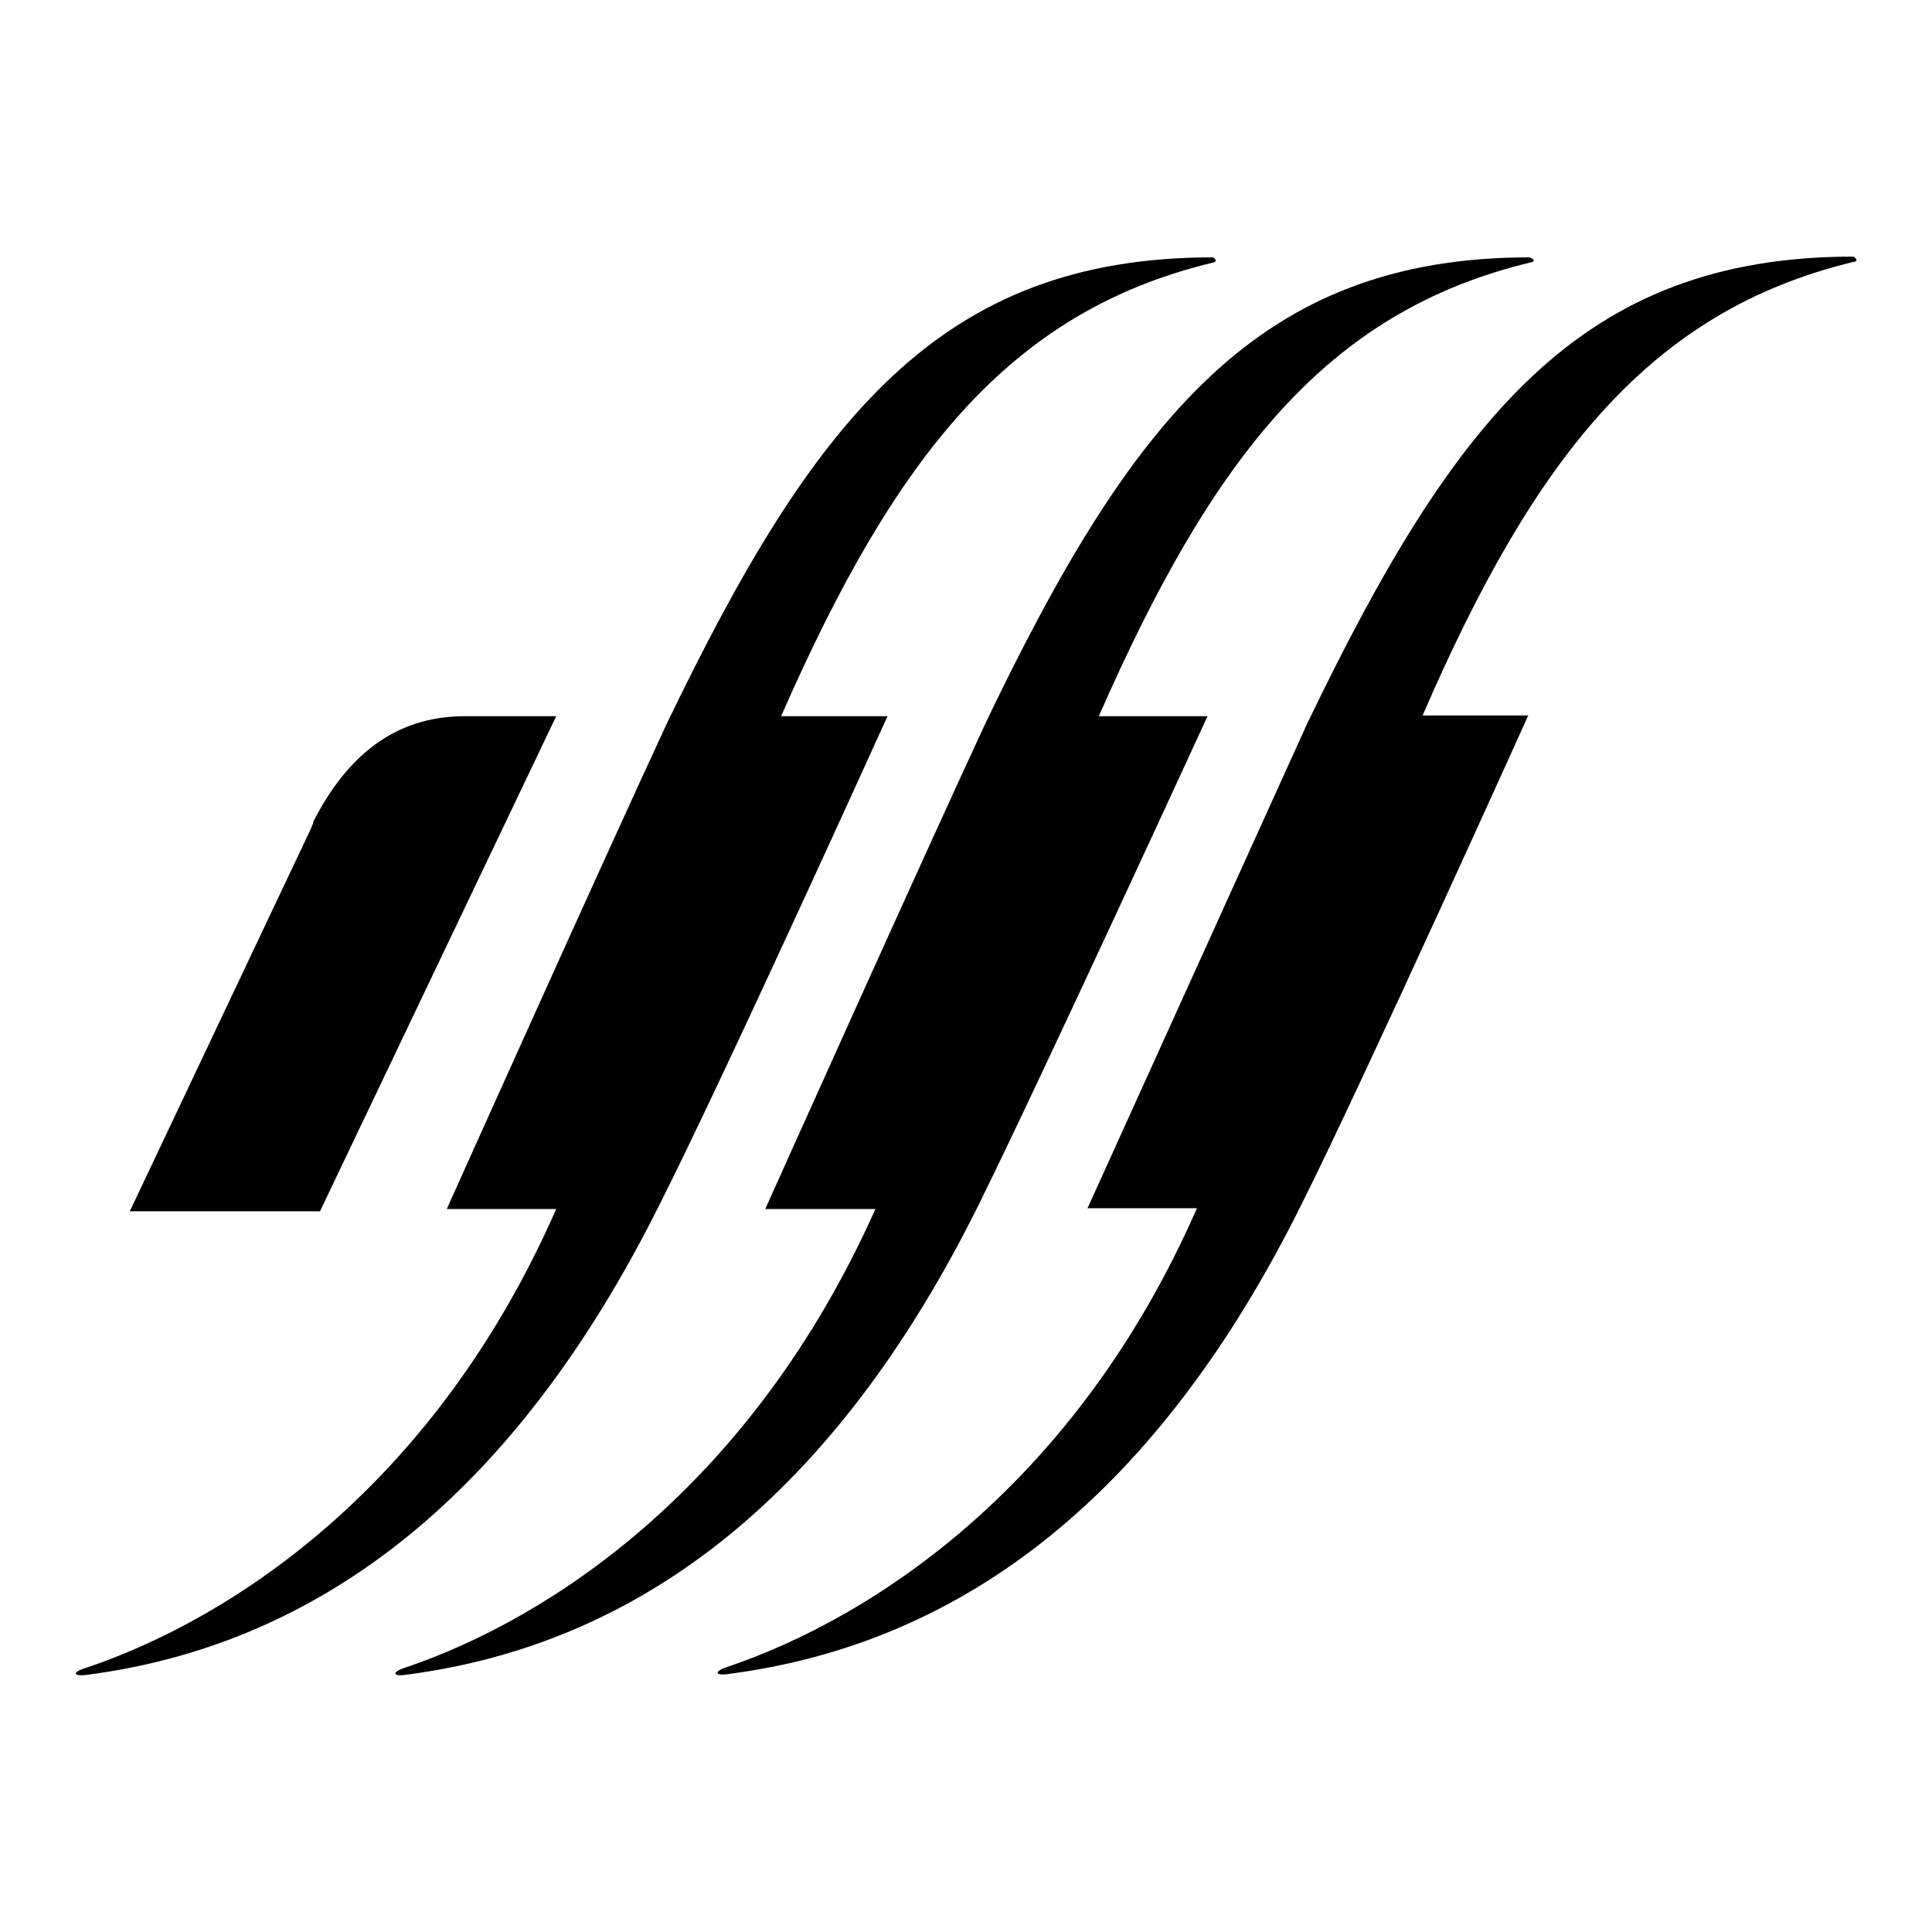 <?xml version="1.0" encoding="utf-8"?>
<!-- Svg Vector Icons : http://www.onlinewebfonts.com/icon -->
<!DOCTYPE svg PUBLIC "-//W3C//DTD SVG 1.1//EN" "http://www.w3.org/Graphics/SVG/1.1/DTD/svg11.dtd">
<svg version="1.1" xmlns="http://www.w3.org/2000/svg" xmlns:xlink="http://www.w3.org/1999/xlink" x="0px" y="0px" viewBox="0 0 256 256" enable-background="new 0 0 256 256" xml:space="preserve">
<g><g><g><g><path fill="#000000" d="M87.4,159.6c8.6-17,30.2-64.7,30.2-64.7h-14.1c15.1-34.4,30.2-53.6,57.2-60.1c0.9-0.2,0-0.7,0-0.7c-36.2,0-52.9,21.4-72.4,61.9c-8,17.2-29.1,64.2-29.1,64.2h14.5c-16,36.5-42.7,54.2-62.3,60.8c-2,0.6-1.7,1.2,0.3,0.9C42.7,217.8,68.3,197.9,87.4,159.6z"/><path fill="#000000" d="M129.7,159.6c8.4-17,30.3-64.7,30.3-64.7h-14.4c15.1-34.4,30.2-53.6,57.1-60.1c1.2-0.2,0-0.7,0-0.7c-36,0-52.8,21.4-72.2,61.9c-8,17.2-29.1,64.2-29.1,64.2h14.6c-16.3,36.5-42.8,54.2-62.4,60.8c-1.8,0.6-1.5,1.2,0.3,0.9C85.2,217.8,110.7,197.9,129.7,159.6z"/><path fill="#000000" d="M245.6,34c-36.2,0-52.9,21.4-72.4,61.9c-7.8,17.2-29.1,64.2-29.1,64.2h14.5c-16,36.5-42.7,54.2-62.3,60.8c-1.8,0.6-1.5,1.2,0.3,0.9c31.4-4.1,56.9-24,75.9-62.3c8.5-17,30-64.7,30-64.7h-14c14.9-34.4,30.2-53.6,57.1-60.1C246.5,34.6,245.6,34,245.6,34z"/><path fill="#000000" d="M73.7,94.9H61.6c-9.4,0-15.7,5.4-20.1,14c0,0.4-0.2,0.5-0.3,0.9l-24,50.7h25.2L73.7,94.9z"/></g></g><g></g><g></g><g></g><g></g><g></g><g></g><g></g><g></g><g></g><g></g><g></g><g></g><g></g><g></g><g></g></g></g>
</svg>
